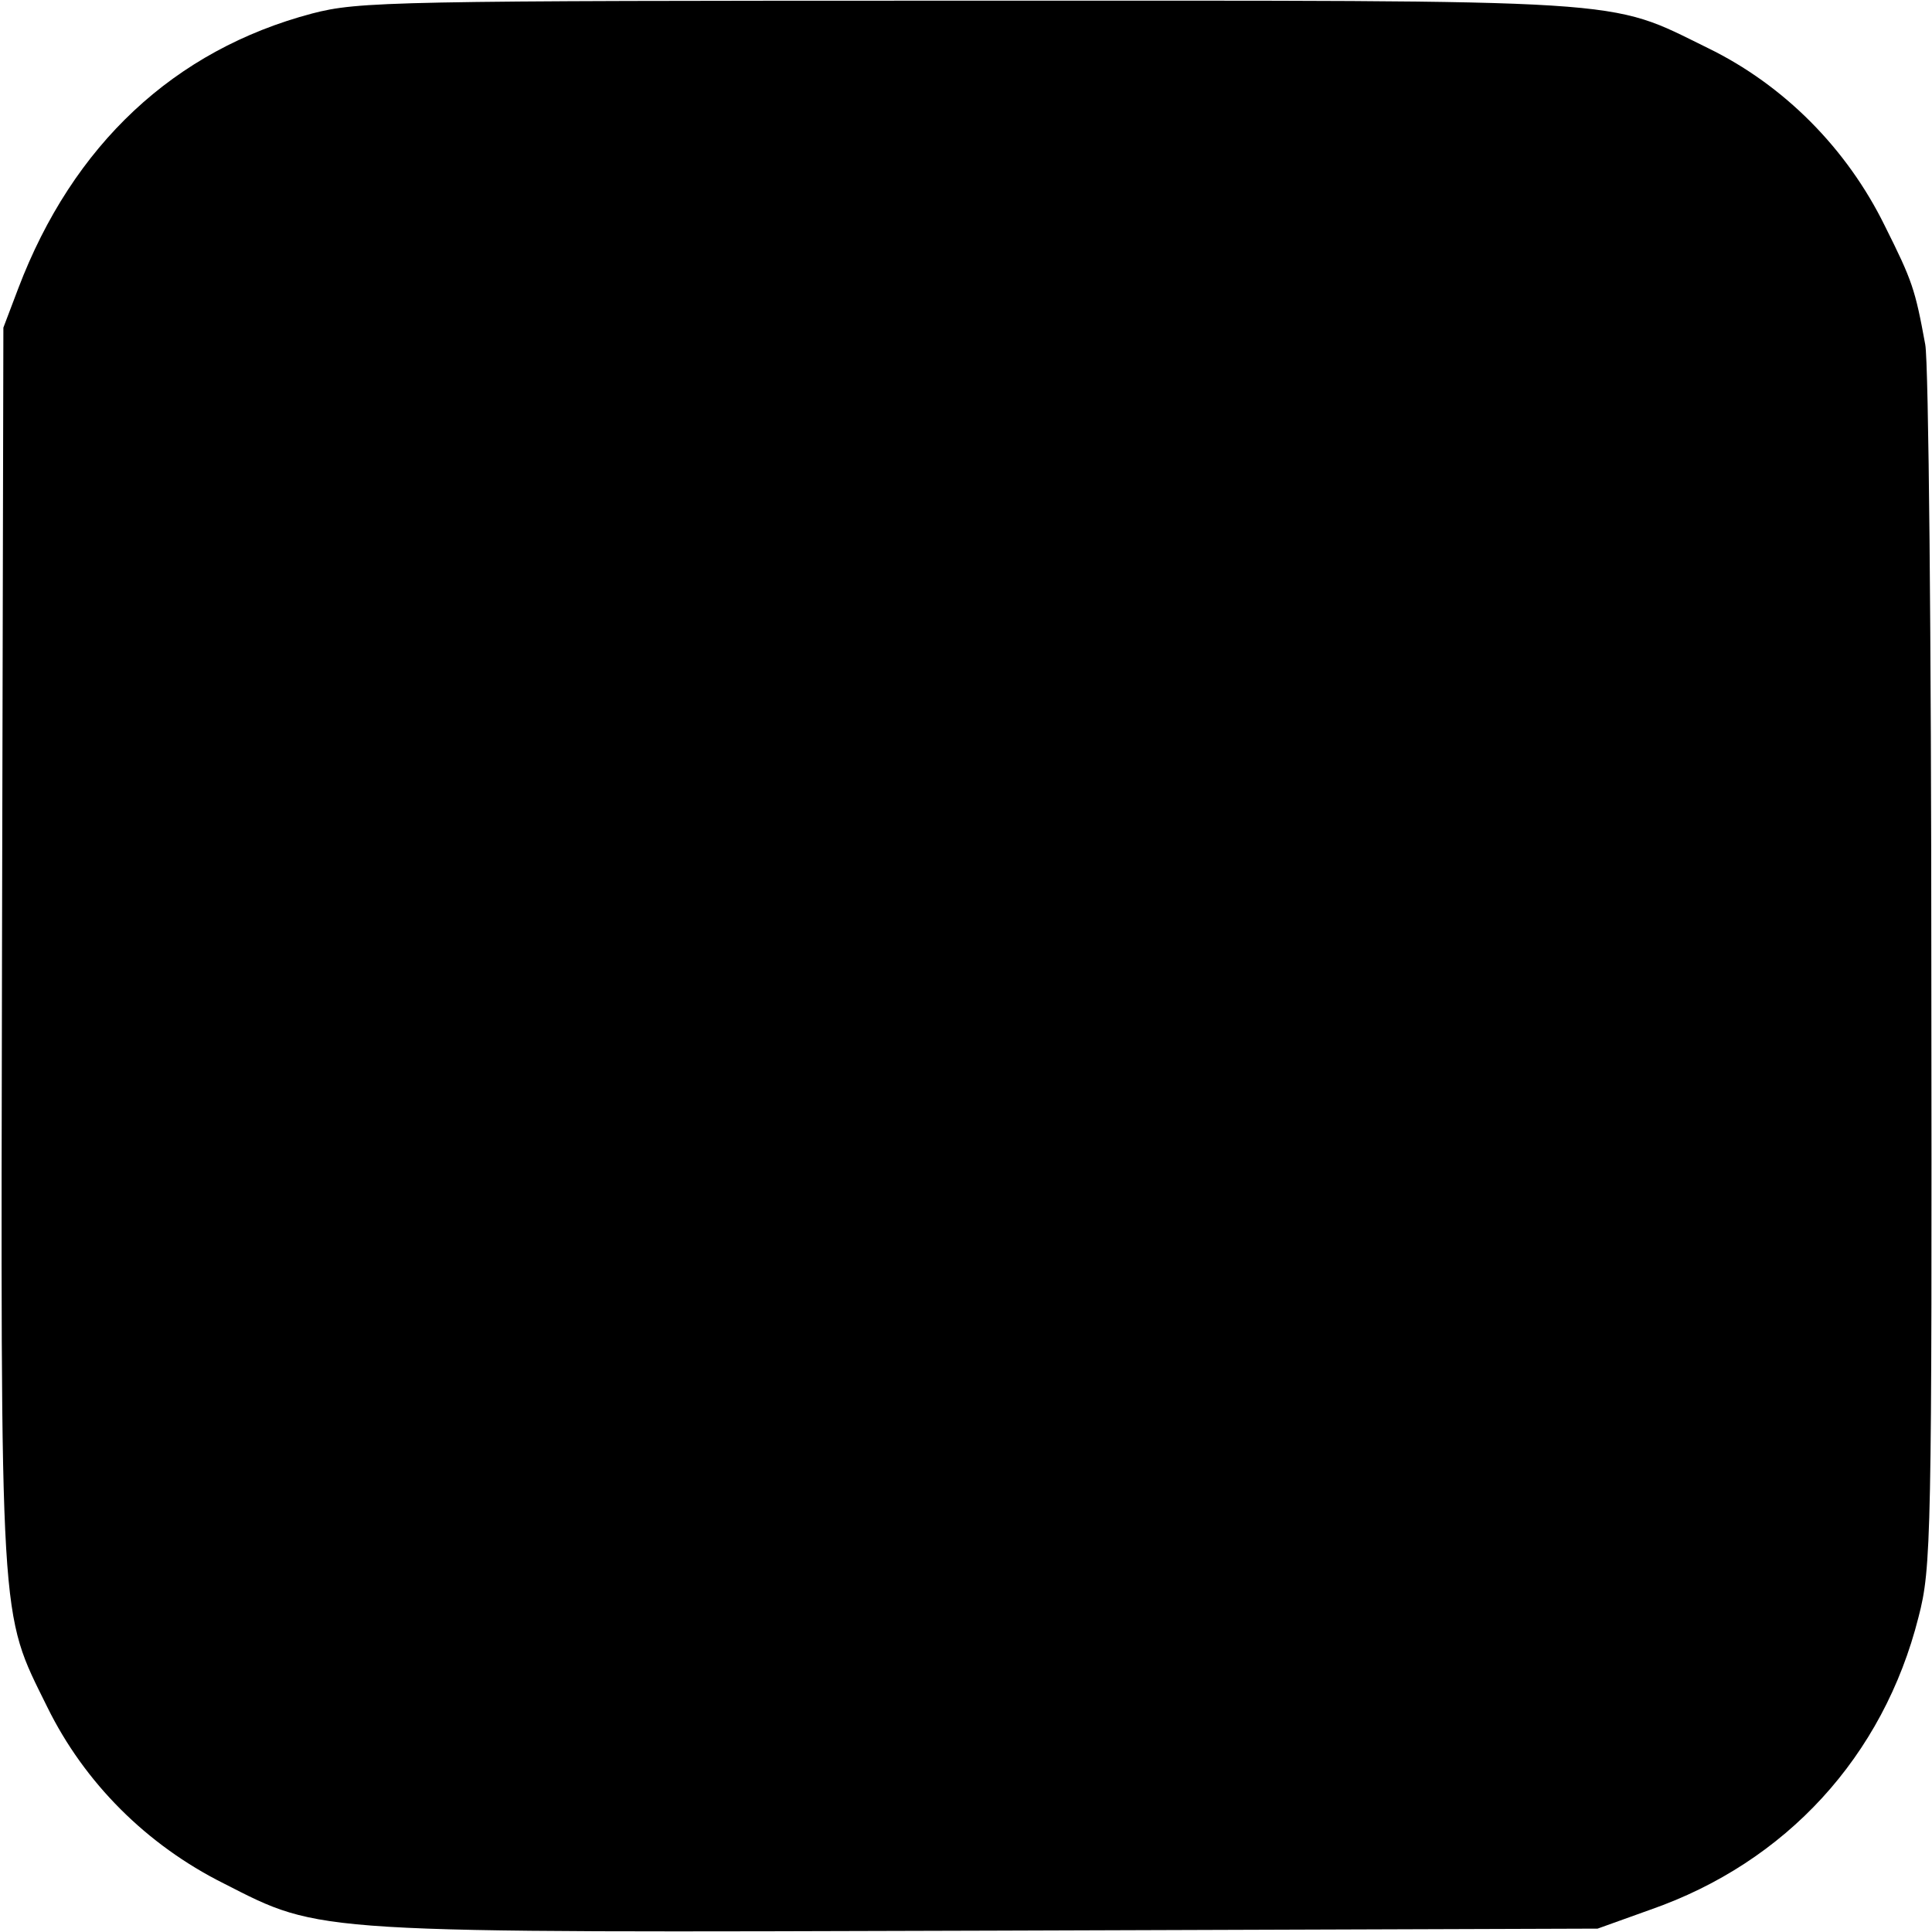 <?xml version="1.0" standalone="no"?>
<!DOCTYPE svg PUBLIC "-//W3C//DTD SVG 20010904//EN"
 "http://www.w3.org/TR/2001/REC-SVG-20010904/DTD/svg10.dtd">
<svg version="1.0" xmlns="http://www.w3.org/2000/svg"
 width="286pt" height="286pt" viewBox="0 0 286 286"
 preserveAspectRatio="xMidYMid meet">
<g transform="translate(0,286) scale(0.1,-0.1)"
fill="#000000" stroke="none">
<path d="M462 2840 c-204 -54 -354 -194 -435 -407 l-22 -58 -2 -915 c-2 -1020
-4 -983 67 -1127 55 -112 147 -204 261 -261 147 -75 124 -73 1138 -70 l896 3
78 28 c201 70 345 227 397 433 19 73 20 114 19 958 0 484 -4 901 -9 926 -15
82 -19 94 -60 176 -56 114 -149 208 -262 263 -151 74 -100 70 -1098 70 -850 0
-899 -1 -968 -19z"/>
</g>
</svg>
